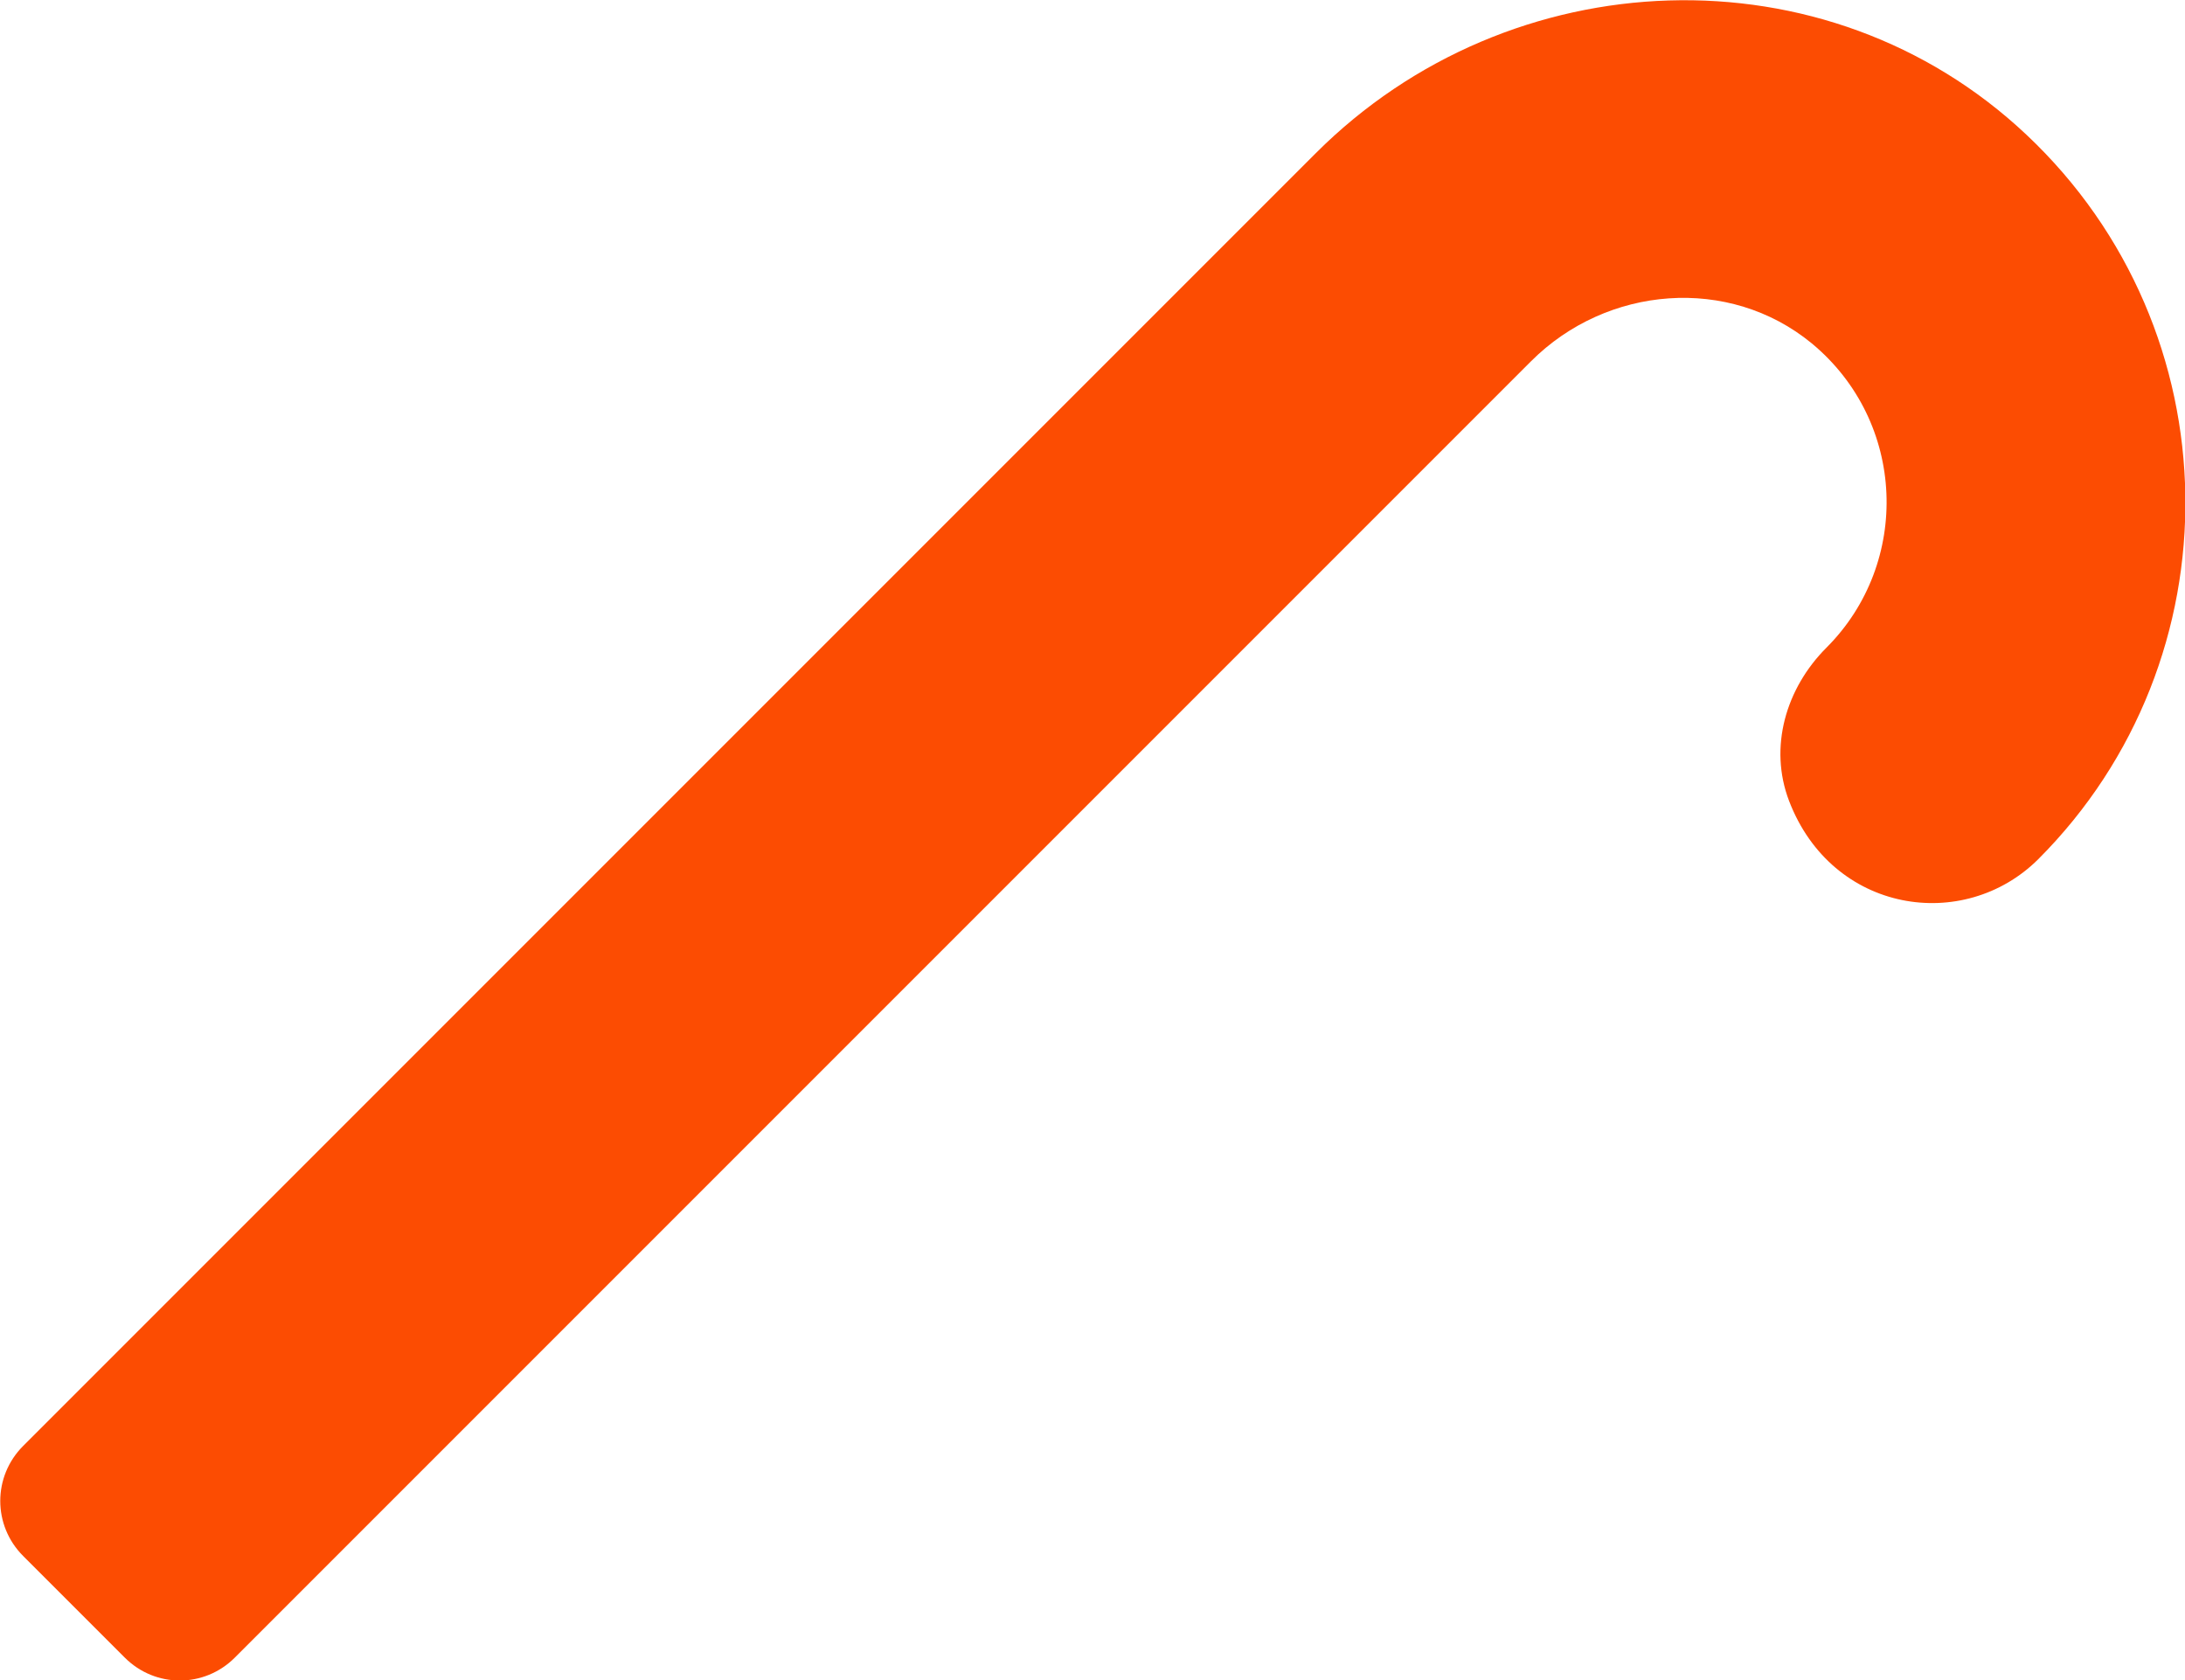 <svg xmlns="http://www.w3.org/2000/svg" xmlns:xlink="http://www.w3.org/1999/xlink" version="1.1" id="Layer_1" x="0px" y="0px" style="enable-background:new 0 0 120 101.52;" xml:space="preserve" viewBox="40.94 37.62 41.5 31.91"><style type="text/css">	.st0{fill:#FC4C02;}</style><path class="st0" d="M79.43,40.18c-3.8-3.58-9.81-3.34-13.5,0.35l-17.5,17.5l-4.87,4.87l-2.18,2.18c-0.58,0.58-0.58,1.51,0,2.09  l1.93,1.93c0.58,0.58,1.51,0.58,2.09,0l2.18-2.18l4.87-4.87l17.57-17.57c1.44-1.44,3.76-1.63,5.33-0.34  c1.8,1.49,1.89,4.17,0.28,5.78c-0.77,0.77-1.1,1.89-0.71,2.91c0.82,2.14,3.32,2.51,4.73,1.11C83.45,50.14,83.38,43.9,79.43,40.18z"></path></svg>

